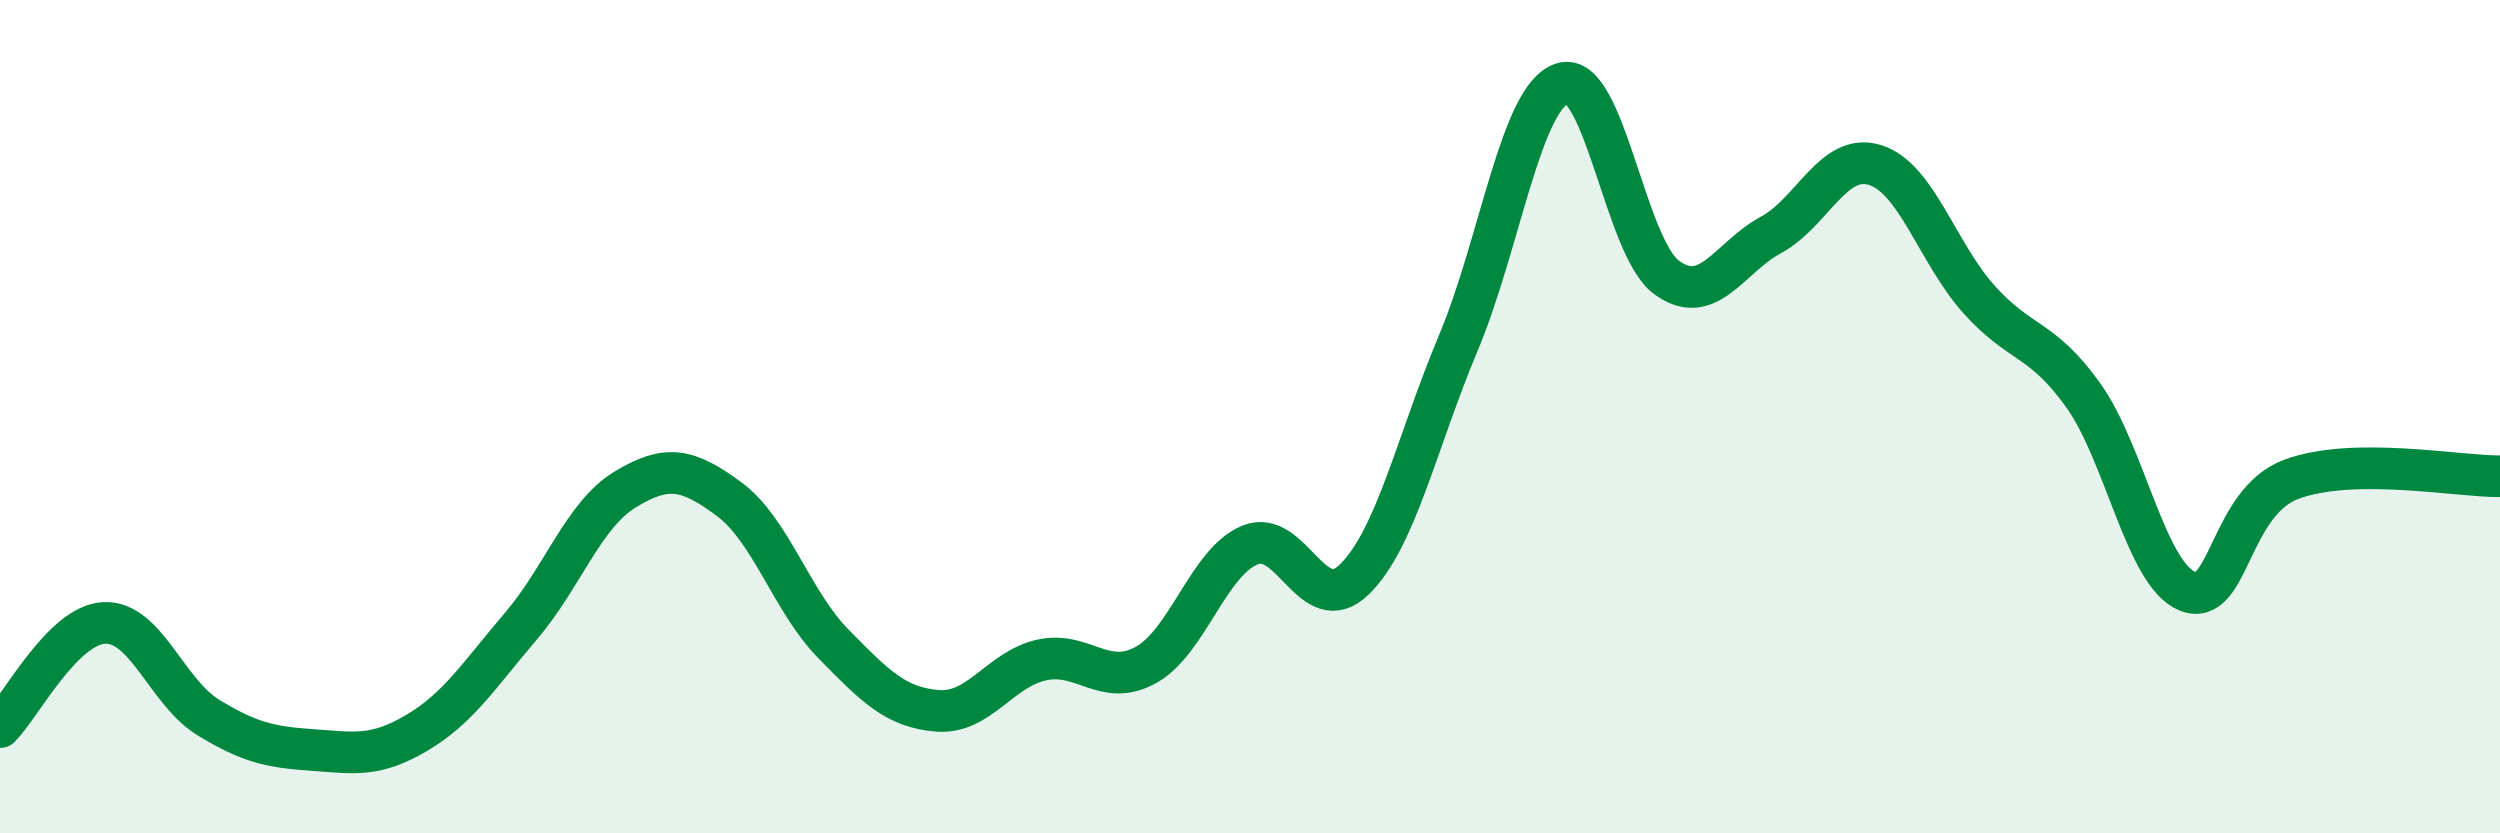 
    <svg width="60" height="20" viewBox="0 0 60 20" xmlns="http://www.w3.org/2000/svg">
      <path
        d="M 0,17.45 C 0.5,16.95 1.5,15 2.5,14.95 C 3.5,14.9 4,16.61 5,17.22 C 6,17.83 6.5,17.93 7.5,18 C 8.5,18.07 9,18.18 10,17.59 C 11,17 11.5,16.2 12.5,15.03 C 13.5,13.86 14,12.36 15,11.75 C 16,11.14 16.5,11.24 17.5,11.98 C 18.5,12.72 19,14.43 20,15.45 C 21,16.47 21.5,16.98 22.5,17.06 C 23.5,17.14 24,16.06 25,15.84 C 26,15.62 26.5,16.51 27.5,15.96 C 28.5,15.41 29,13.49 30,13.08 C 31,12.67 31.5,14.88 32.5,13.91 C 33.5,12.94 34,10.61 35,8.23 C 36,5.85 36.5,2.31 37.5,2 C 38.5,1.69 39,5.93 40,6.66 C 41,7.39 41.5,6.18 42.5,5.64 C 43.5,5.1 44,3.65 45,3.96 C 46,4.27 46.5,6.08 47.5,7.19 C 48.5,8.3 49,8.09 50,9.49 C 51,10.89 51.5,13.79 52.5,14.19 C 53.5,14.59 53.5,12.05 55,11.5 C 56.5,10.95 59,11.44 60,11.43L60 20L0 20Z"
        fill="#008740"
        opacity="0.1"
        stroke-linecap="round"
        stroke-linejoin="round"
      />
      <path
        d="M 0,17.45 C 0.5,16.95 1.5,15 2.5,14.95 C 3.5,14.9 4,16.61 5,17.22 C 6,17.83 6.5,17.93 7.5,18 C 8.5,18.07 9,18.18 10,17.59 C 11,17 11.5,16.2 12.5,15.03 C 13.5,13.86 14,12.36 15,11.75 C 16,11.14 16.5,11.24 17.5,11.98 C 18.5,12.72 19,14.43 20,15.45 C 21,16.47 21.5,16.98 22.5,17.06 C 23.5,17.14 24,16.06 25,15.84 C 26,15.62 26.5,16.51 27.5,15.96 C 28.5,15.41 29,13.49 30,13.08 C 31,12.67 31.5,14.88 32.5,13.91 C 33.5,12.94 34,10.61 35,8.23 C 36,5.85 36.5,2.31 37.5,2 C 38.5,1.69 39,5.93 40,6.66 C 41,7.39 41.5,6.18 42.5,5.64 C 43.5,5.1 44,3.65 45,3.96 C 46,4.27 46.5,6.08 47.5,7.19 C 48.5,8.3 49,8.09 50,9.49 C 51,10.89 51.5,13.79 52.5,14.19 C 53.5,14.59 53.5,12.05 55,11.5 C 56.5,10.95 59,11.44 60,11.43"
        stroke="#008740"
        stroke-width="1"
        fill="none"
        stroke-linecap="round"
        stroke-linejoin="round"
      />
    </svg>
  